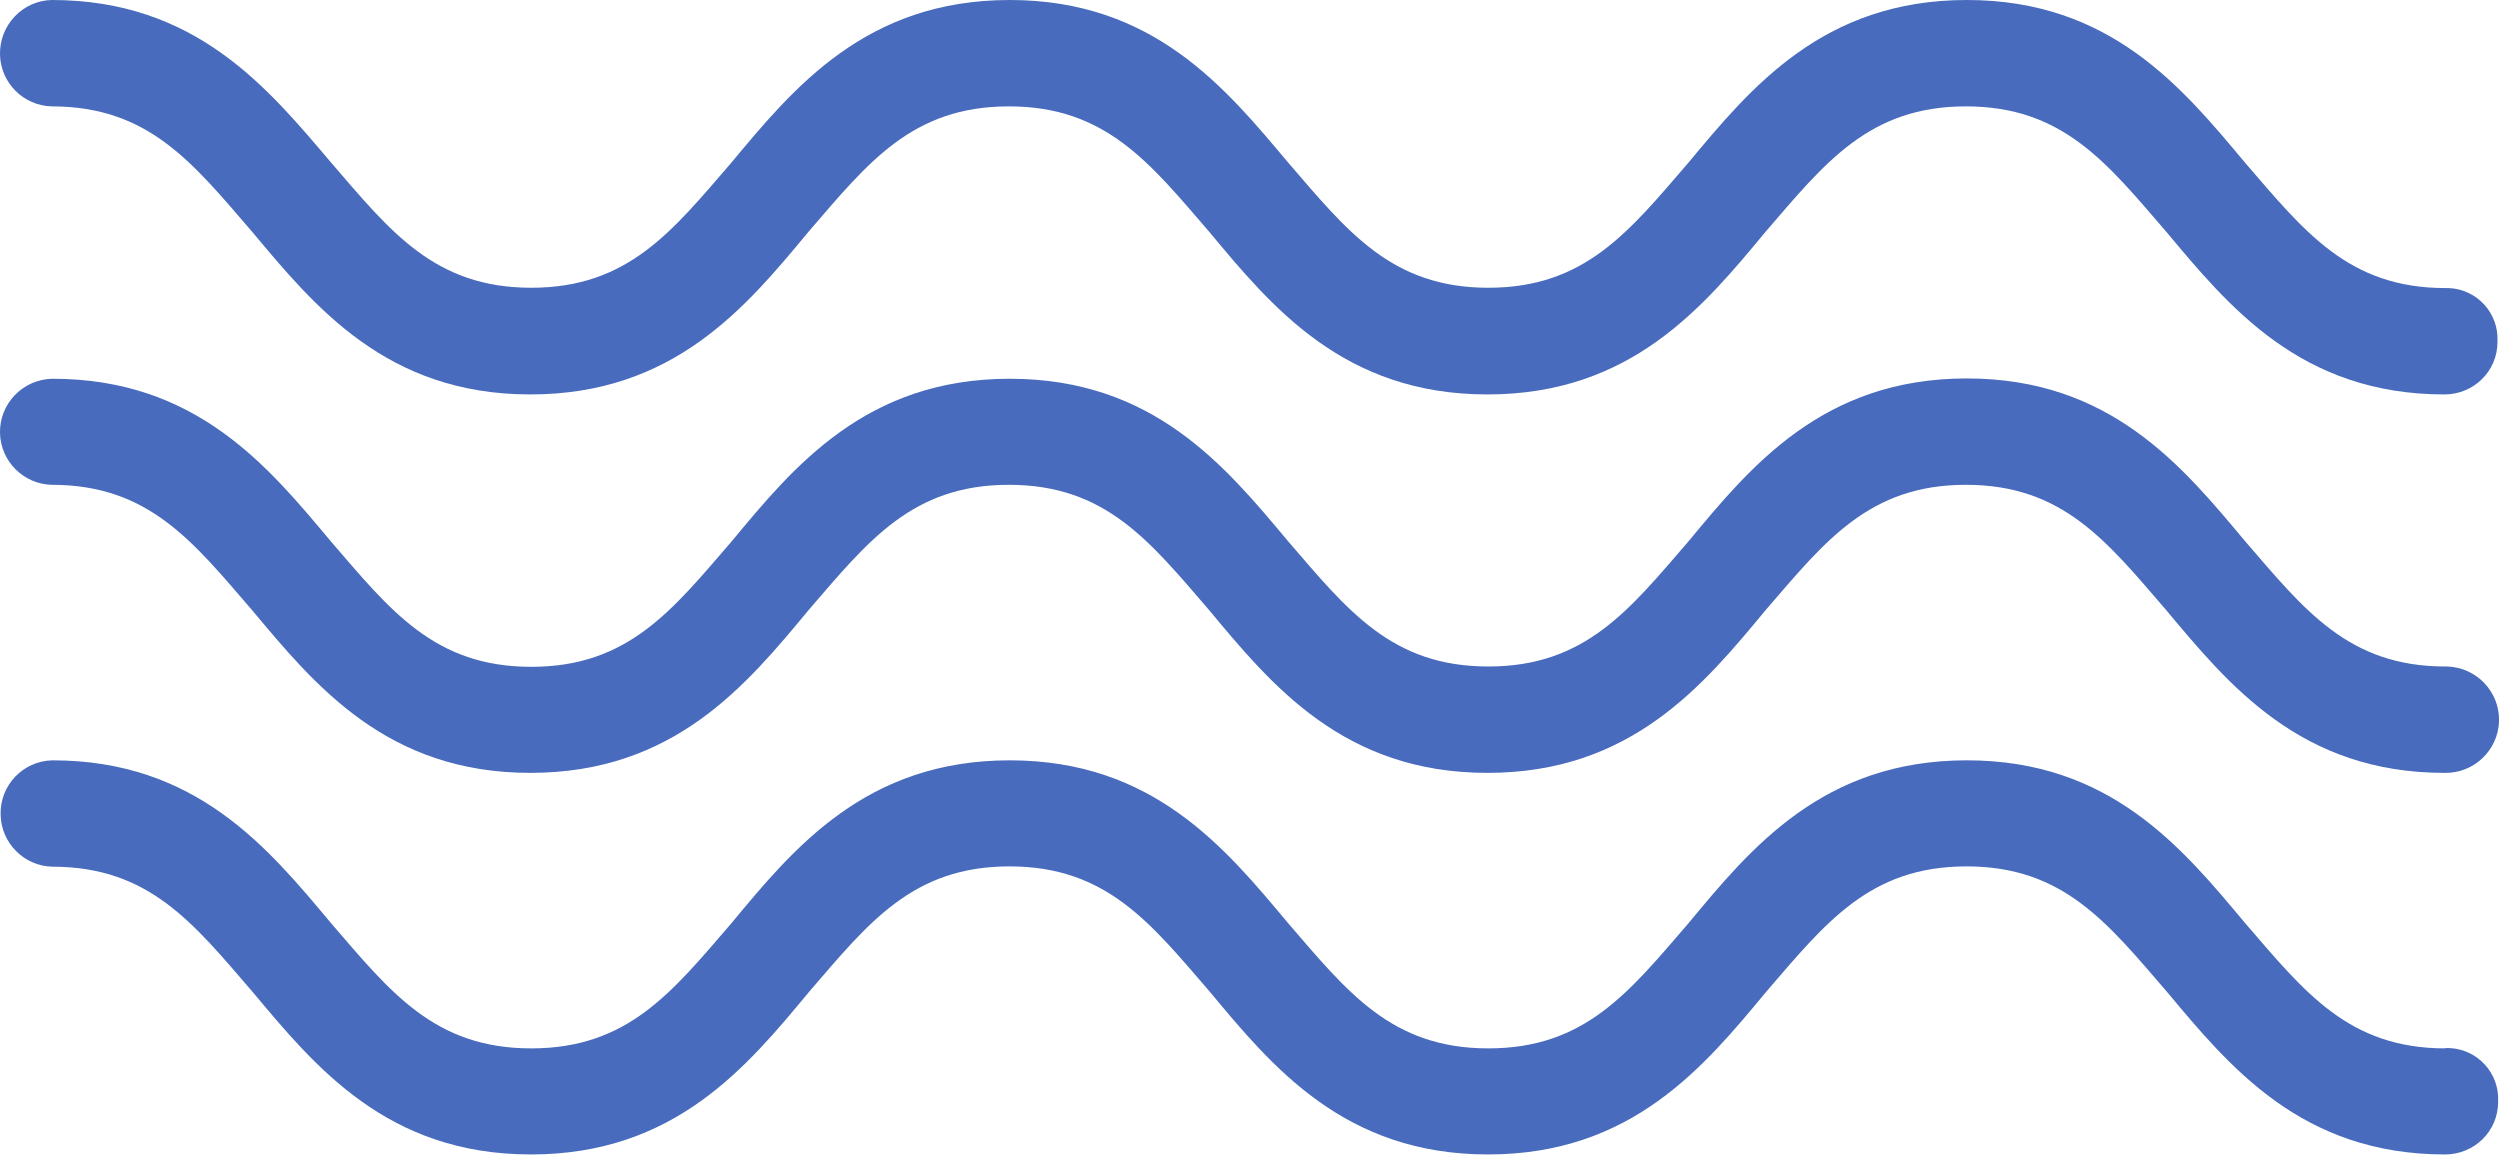 <?xml version="1.0" encoding="UTF-8"?>
<svg id="Layer_1" data-name="Layer 1" xmlns="http://www.w3.org/2000/svg" width="79.67" height="36.8" viewBox="0 0 79.67 36.8">
  <defs>
    <style>
      .cls-1 {
        fill: #486bbd;
      }
    </style>
  </defs>
  <path id="Path_64" data-name="Path 64" class="cls-1" d="M77.93,33.41c-3.09,0-4.49-1.8-6.38-3.99-2-2.39-4.29-5.19-8.87-5.19s-6.88,2.79-8.87,5.19c-1.89,2.19-3.29,3.99-6.38,3.99s-4.49-1.8-6.38-3.99c-2-2.39-4.29-5.19-8.87-5.19s-6.88,2.79-8.87,5.19c-1.89,2.19-3.29,3.99-6.38,3.99s-4.49-1.8-6.38-3.99c-2-2.39-4.29-5.19-8.88-5.19-.94.02-1.68.8-1.65,1.74.02.9.75,1.63,1.65,1.65,3.09,0,4.49,1.8,6.38,3.99,2,2.39,4.29,5.18,8.87,5.18s6.88-2.79,8.87-5.19c1.89-2.19,3.29-3.99,6.38-3.99s4.49,1.8,6.38,3.99c1.99,2.39,4.29,5.19,8.87,5.19s6.88-2.79,8.87-5.19c1.89-2.19,3.29-3.99,6.38-3.99s4.49,1.8,6.38,3.99c2,2.39,4.29,5.19,8.87,5.19.93,0,1.69-.74,1.69-1.67,0,0,0-.02,0-.03.04-.89-.65-1.65-1.55-1.69-.05,0-.1,0-.15,0h0Z"/>
  <path id="Path_65" data-name="Path 65" class="cls-1" d="M77.93,21.24c-3.09,0-4.49-1.8-6.38-3.99-2-2.39-4.29-5.19-8.87-5.19s-6.88,2.79-8.87,5.19c-1.89,2.19-3.29,3.99-6.38,3.99s-4.49-1.8-6.38-3.99c-2-2.39-4.29-5.18-8.87-5.18s-6.88,2.79-8.87,5.19c-1.89,2.19-3.29,3.99-6.38,3.99s-4.49-1.8-6.38-3.99c-2-2.39-4.29-5.19-8.88-5.19C.72,12.09-.02,12.87,0,13.8c.02.9.75,1.63,1.65,1.65,3.09,0,4.49,1.8,6.38,3.99,2,2.39,4.29,5.19,8.87,5.19s6.88-2.79,8.87-5.19c1.89-2.19,3.29-3.99,6.38-3.99s4.49,1.8,6.38,3.99c1.99,2.39,4.29,5.19,8.87,5.19s6.88-2.79,8.87-5.19c1.89-2.19,3.29-3.99,6.38-3.99s4.49,1.8,6.38,3.99c2,2.39,4.29,5.19,8.87,5.19.94.02,1.71-.72,1.74-1.65.02-.94-.72-1.71-1.65-1.74-.03,0-.05,0-.08,0h0Z"/>
  <path id="Path_66" data-name="Path 66" class="cls-1" d="M77.93,9.18c-3.09,0-4.49-1.8-6.38-3.99-2-2.39-4.29-5.19-8.87-5.19s-6.88,2.79-8.87,5.18c-1.89,2.19-3.29,3.99-6.38,3.99s-4.49-1.8-6.38-3.99c-2-2.38-4.29-5.18-8.87-5.18s-6.88,2.79-8.87,5.18c-1.89,2.19-3.29,3.99-6.38,3.99s-4.49-1.8-6.38-3.99C8.53,2.8,6.24,0,1.65,0,.72.02-.02.8,0,1.74c.02.9.75,1.63,1.65,1.65,3.09,0,4.49,1.8,6.38,3.99,2,2.39,4.29,5.19,8.87,5.19s6.88-2.79,8.87-5.19c1.89-2.19,3.29-3.99,6.38-3.99s4.49,1.8,6.38,3.99c1.99,2.39,4.29,5.19,8.87,5.19s6.88-2.79,8.87-5.19c1.89-2.19,3.29-3.99,6.38-3.99s4.49,1.8,6.38,3.99c2,2.39,4.29,5.19,8.87,5.19.93,0,1.69-.74,1.69-1.67,0,0,0-.02,0-.03.04-.89-.65-1.65-1.55-1.69-.05,0-.1,0-.14,0Z"/>
</svg>
